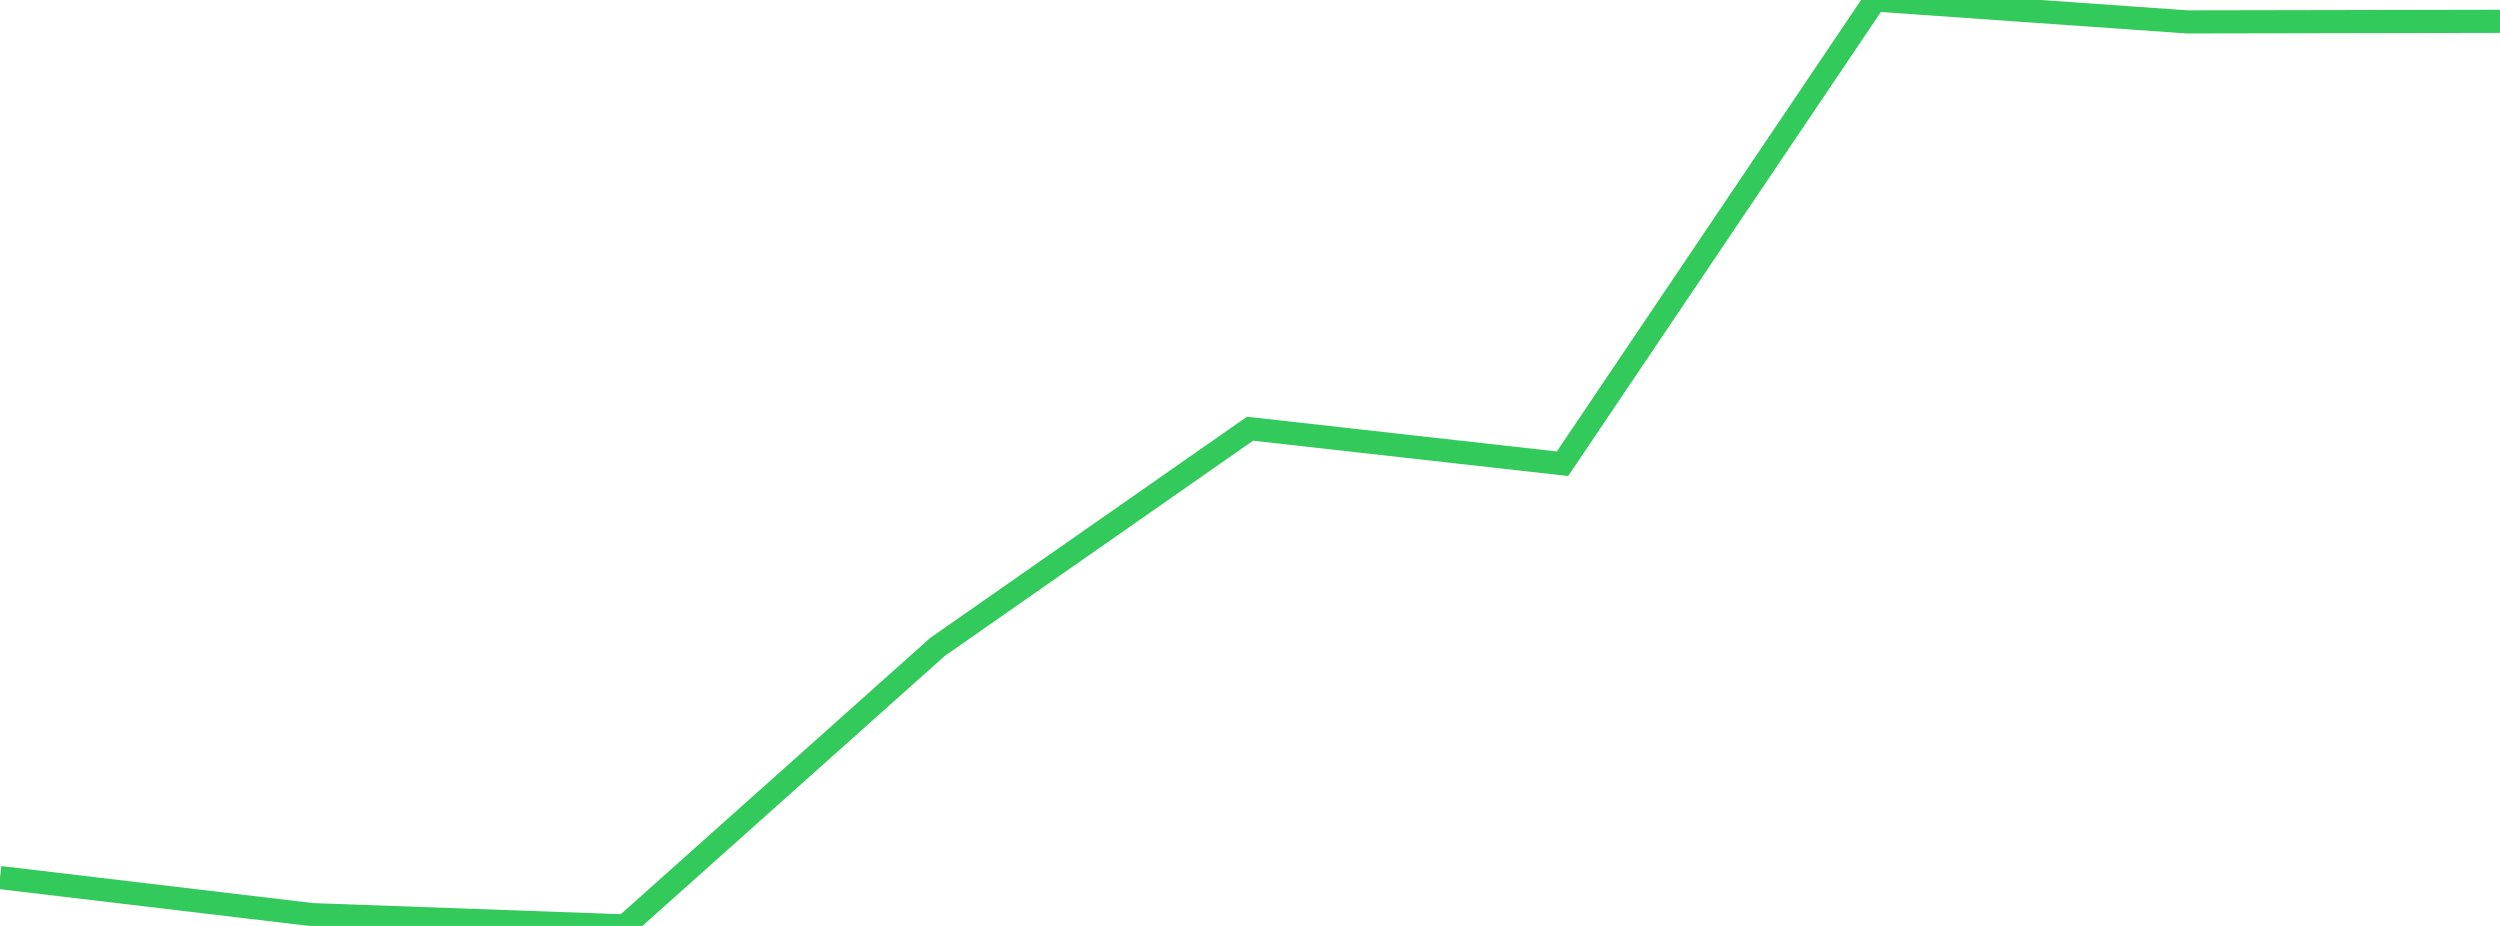 <?xml version="1.0" standalone="no"?>
<!DOCTYPE svg PUBLIC "-//W3C//DTD SVG 1.1//EN" "http://www.w3.org/Graphics/SVG/1.1/DTD/svg11.dtd">

<svg width="135" height="50" viewBox="0 0 135 50" preserveAspectRatio="none" 
  xmlns="http://www.w3.org/2000/svg"
  xmlns:xlink="http://www.w3.org/1999/xlink">


<polyline points="0.0, 47.388 16.875, 49.392 33.75, 50.0 50.625, 34.933 67.5, 23.151 84.375, 25.042 101.25, 0.0 118.125, 1.183 135.0, 1.151" fill="none" stroke="#32ca5b" stroke-width="1.25"/>

</svg>